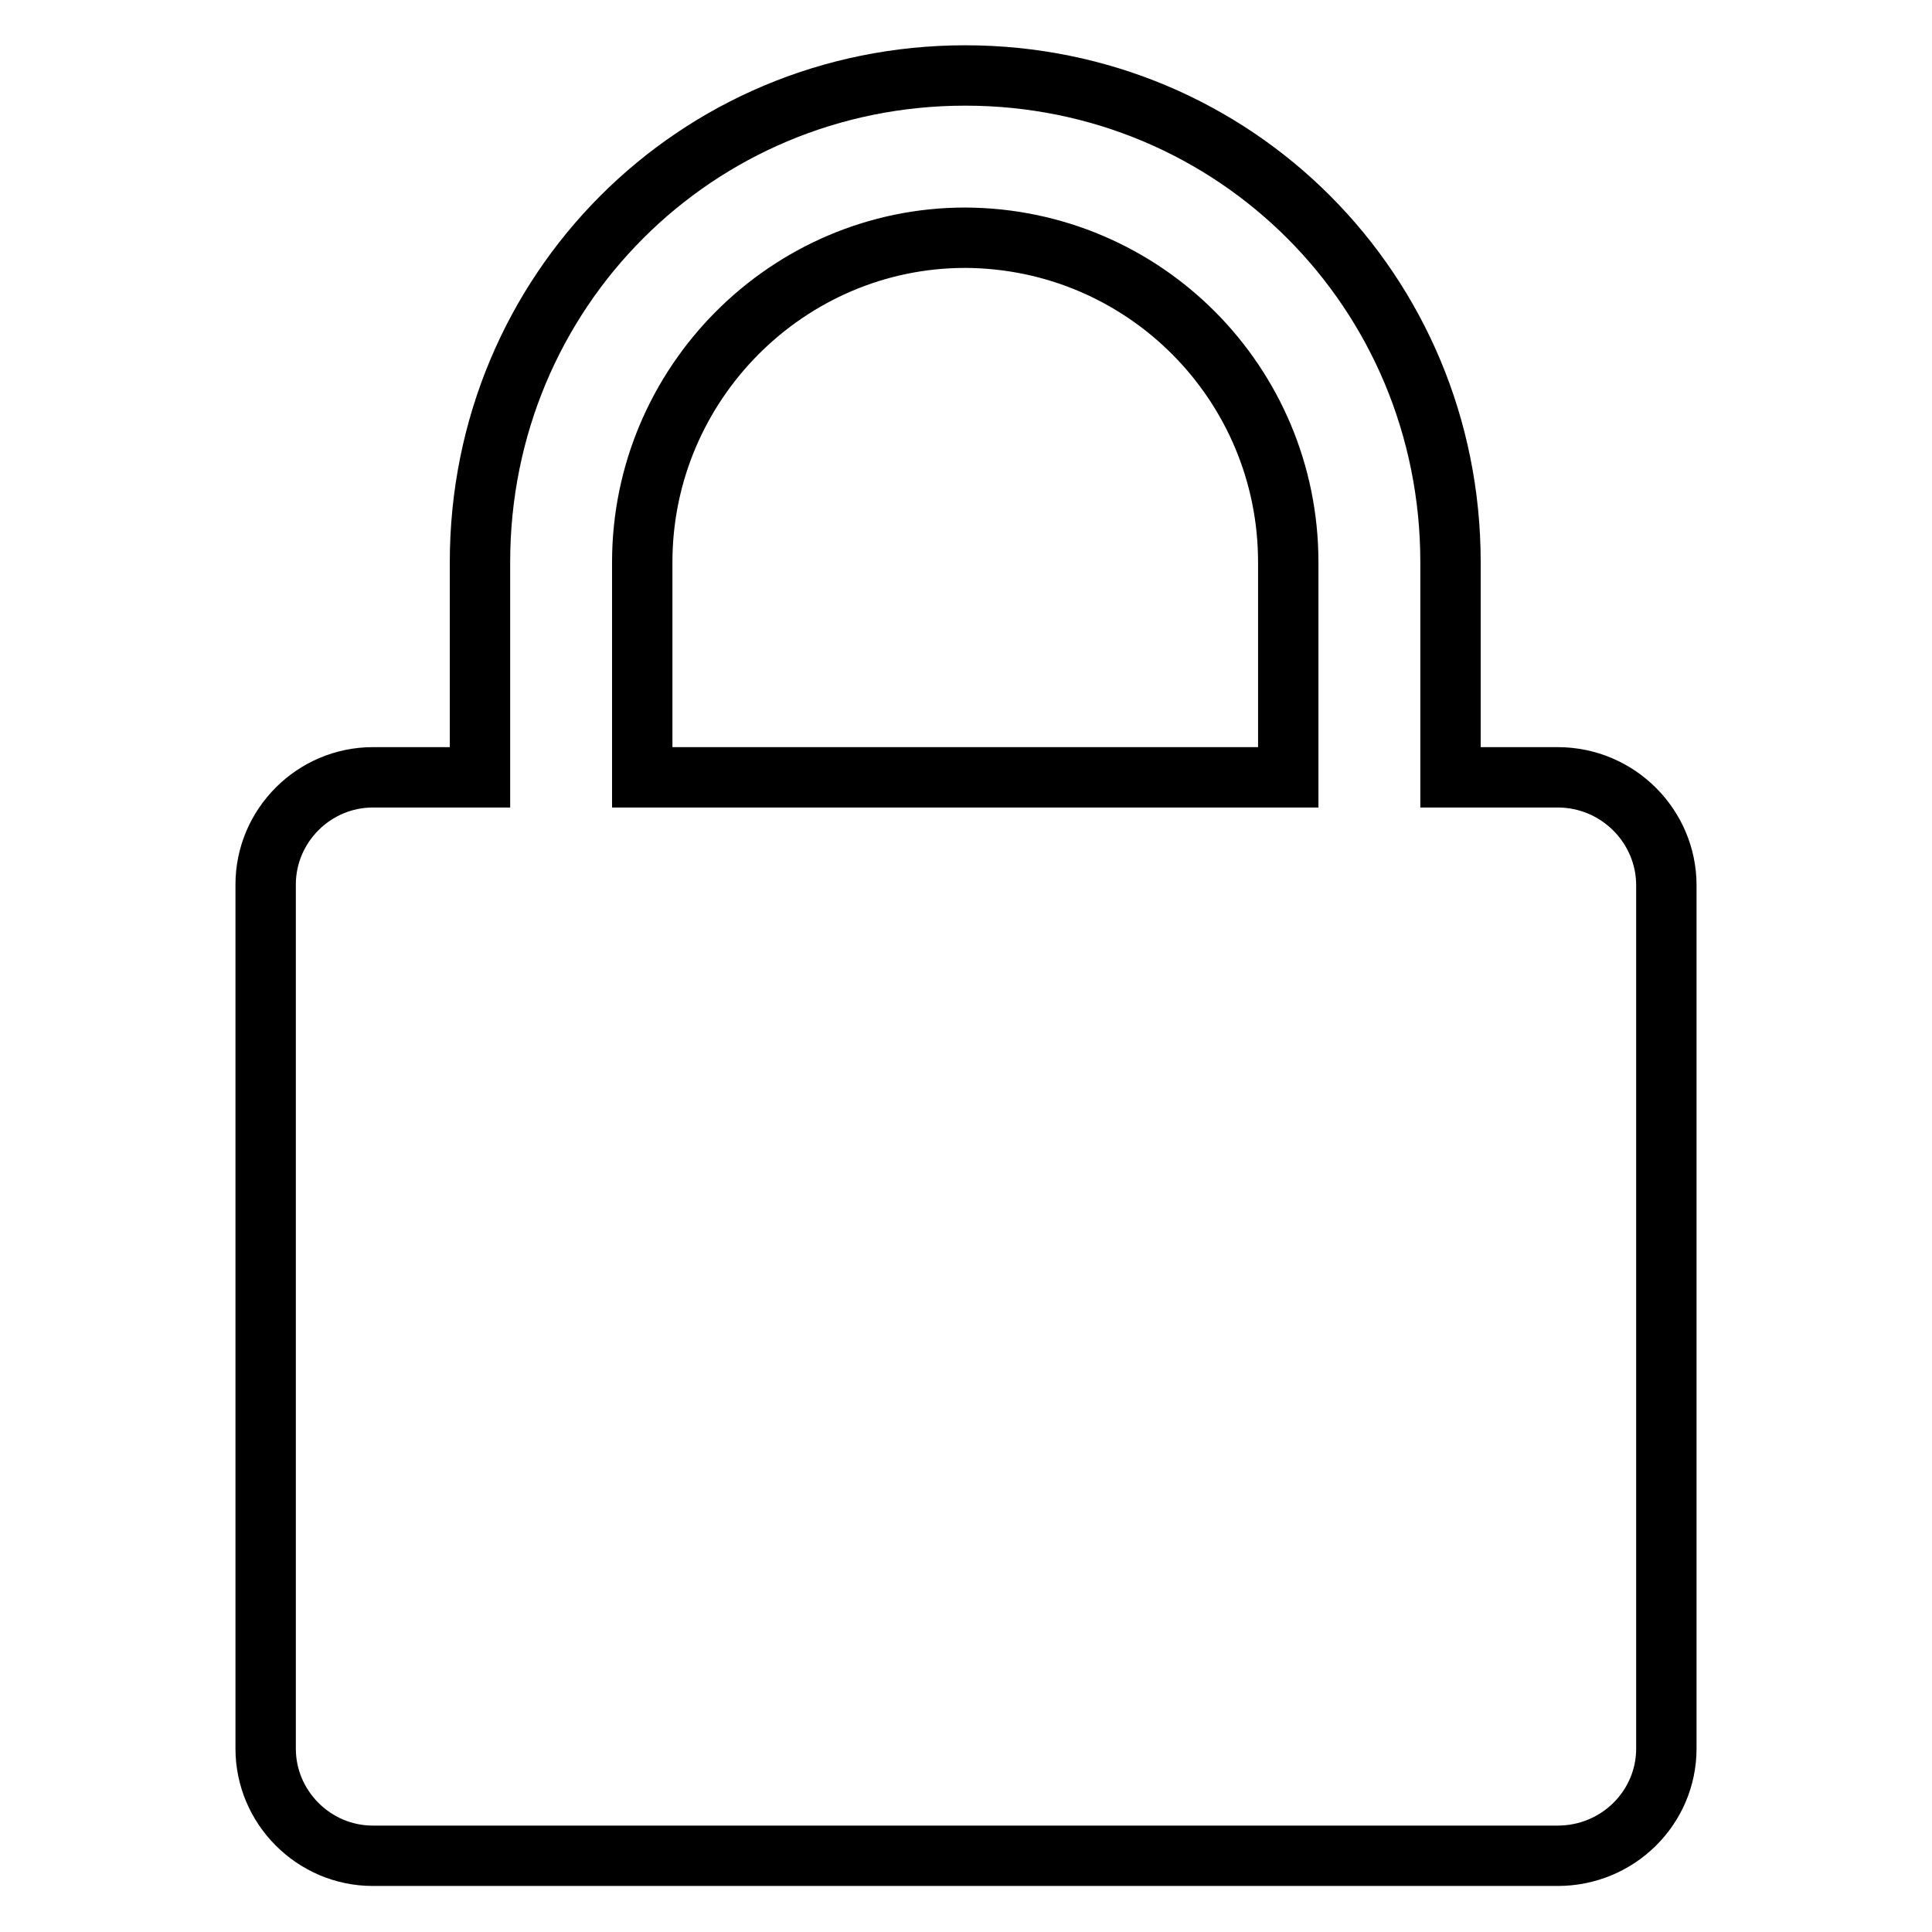 <?xml version="1.0" encoding="utf-8"?>
<!-- Svg Vector Icons : http://www.onlinewebfonts.com/icon -->
<!DOCTYPE svg PUBLIC "-//W3C//DTD SVG 1.1//EN" "http://www.w3.org/Graphics/SVG/1.1/DTD/svg11.dtd">
<svg version="1.1" xmlns="http://www.w3.org/2000/svg" xmlns:xlink="http://www.w3.org/1999/xlink" x="0px" y="0px" viewBox="0 0 256 256" enable-background="new 0 0 256 256" xml:space="preserve">
<g> <path stroke-width="8" fill-opacity="0" stroke="#000000"  d="M206.4,103h-14.2V74.5c0-35.9-28.6-64.5-64.3-64.5c-35.7,0-64.3,28.6-64.3,64.5V103H49.4 c-7.8,0-14.2,6.4-14.2,14.2v114.5c0,7.8,6.4,14.2,14.2,14.2h157c8,0,14.4-6.4,14.4-14.2V117.3C220.8,109.5,214.4,103,206.4,103 L206.4,103z M170.7,103H85.1V74.5c0-23.7,19.3-43,42.8-43c23.7,0.1,42.8,19.3,42.8,43V103z"/></g>
</svg>